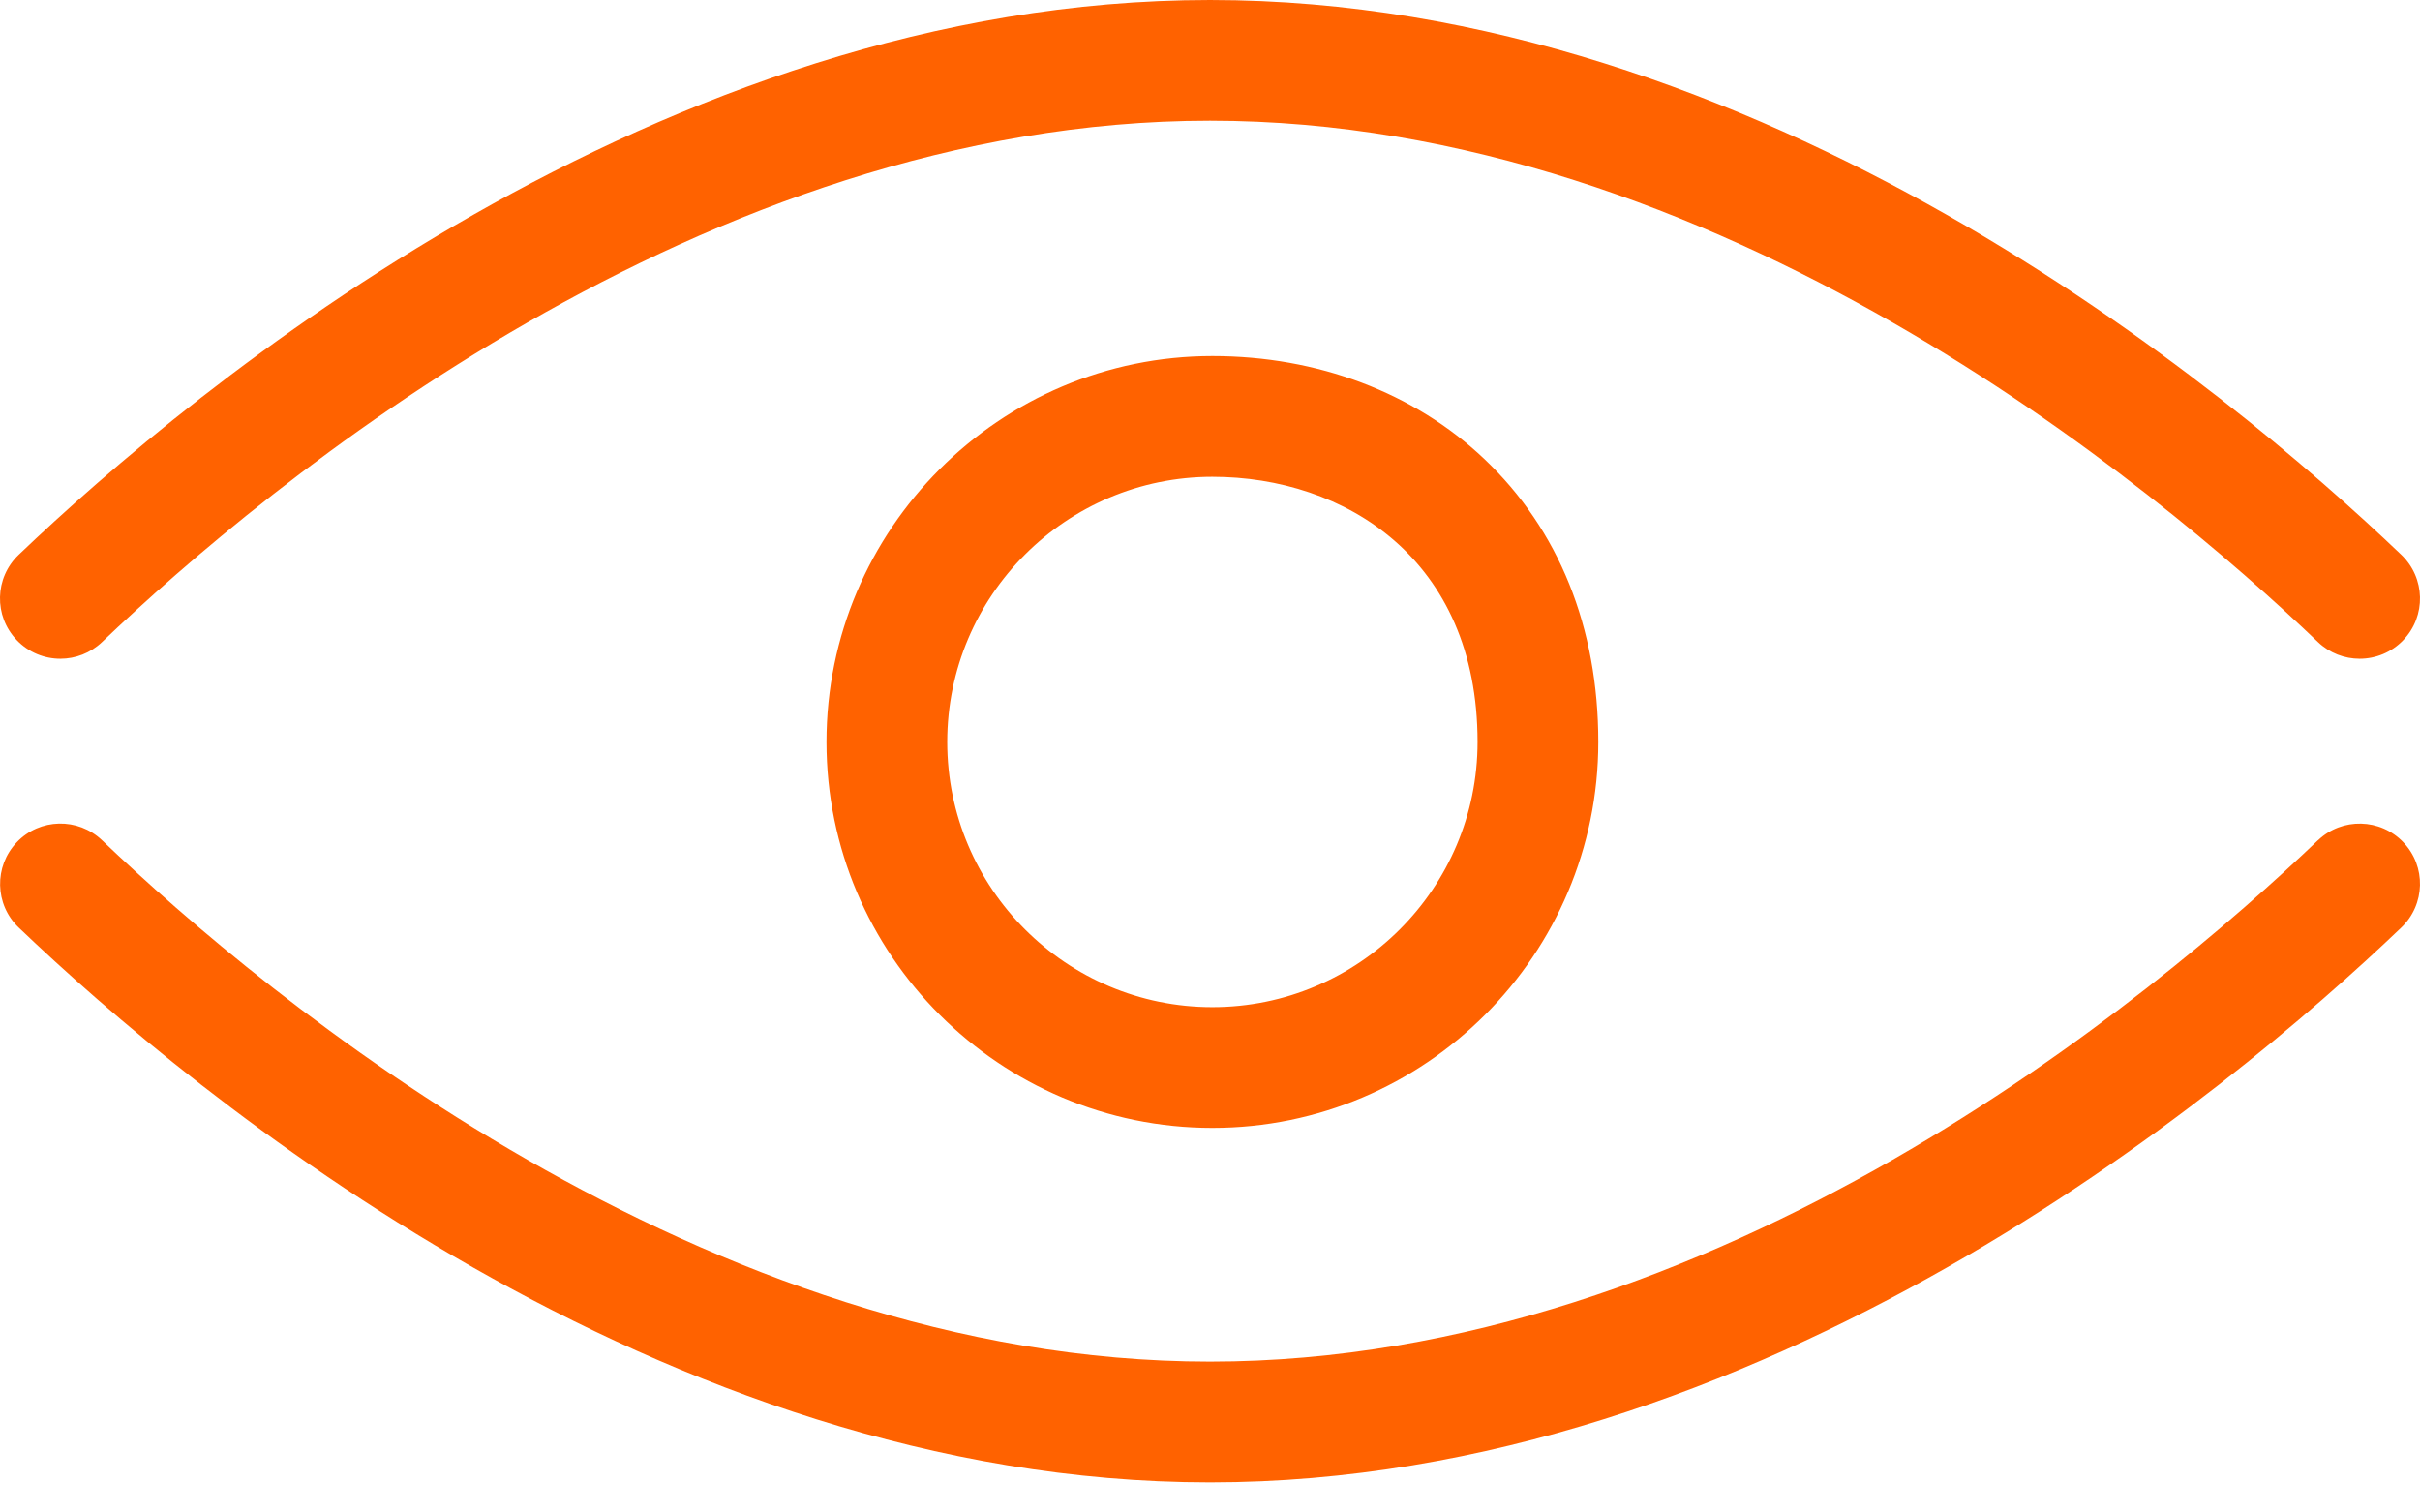 <?xml version="1.0" encoding="UTF-8"?>
<svg width="48px" height="30px" viewBox="0 0 48 30" version="1.1" xmlns="http://www.w3.org/2000/svg" xmlns:xlink="http://www.w3.org/1999/xlink">
    <title>oko</title>
    <g id="Page-1" stroke="none" stroke-width="1" fill="none" fill-rule="evenodd">
        <g id="Strona-dla-nowego-modułu-kart---GIB_3" transform="translate(-635, -849)" fill="#FF6200" fill-rule="nonzero">
            <g id="Group-9-Copy-2" transform="translate(603, 772)">
                <path d="M32.332,89.696 C31.874,89.218 31.892,88.46 32.371,88.004 C35.834,84.696 45.069,77 56,77 C66.932,77 76.166,84.696 79.629,88.004 C80.108,88.462 80.125,89.219 79.669,89.696 C79.434,89.942 79.119,90.066 78.802,90.066 C78.505,90.066 78.207,89.955 77.975,89.734 C74.721,86.624 66.065,79.394 56,79.394 C45.935,79.394 37.279,86.626 34.025,89.734 C33.794,89.955 33.495,90.066 33.198,90.066 C32.882,90.066 32.568,89.942 32.332,89.696 L32.332,89.696 Z M77.975,93.667 C74.721,96.777 66.065,104.007 56,104.007 C45.935,104.007 37.279,96.775 34.025,93.667 C33.547,93.211 32.789,93.227 32.333,93.706 C31.877,94.185 31.894,94.942 32.371,95.398 C35.834,98.707 45.069,106.402 56,106.402 C66.932,106.402 76.166,98.707 79.629,95.398 C80.108,94.941 80.125,94.183 79.669,93.706 C79.213,93.229 78.454,93.211 77.977,93.667 L77.975,93.667 Z M61.437,86.1 C62.919,87.504 63.702,89.446 63.702,91.717 C63.702,95.938 60.268,99.372 56.047,99.372 C51.827,99.372 48.393,95.938 48.393,91.717 C48.393,87.497 51.827,84.062 56.047,84.062 C58.136,84.062 60.051,84.787 61.437,86.1 Z M61.307,91.717 C61.307,88.083 58.665,86.457 56.047,86.457 C53.148,86.457 50.788,88.818 50.788,91.717 C50.788,94.617 53.148,96.977 56.047,96.977 C58.948,96.977 61.307,94.617 61.307,91.717 Z" id="oko"></path>
            </g>
        </g>
    </g>
</svg>